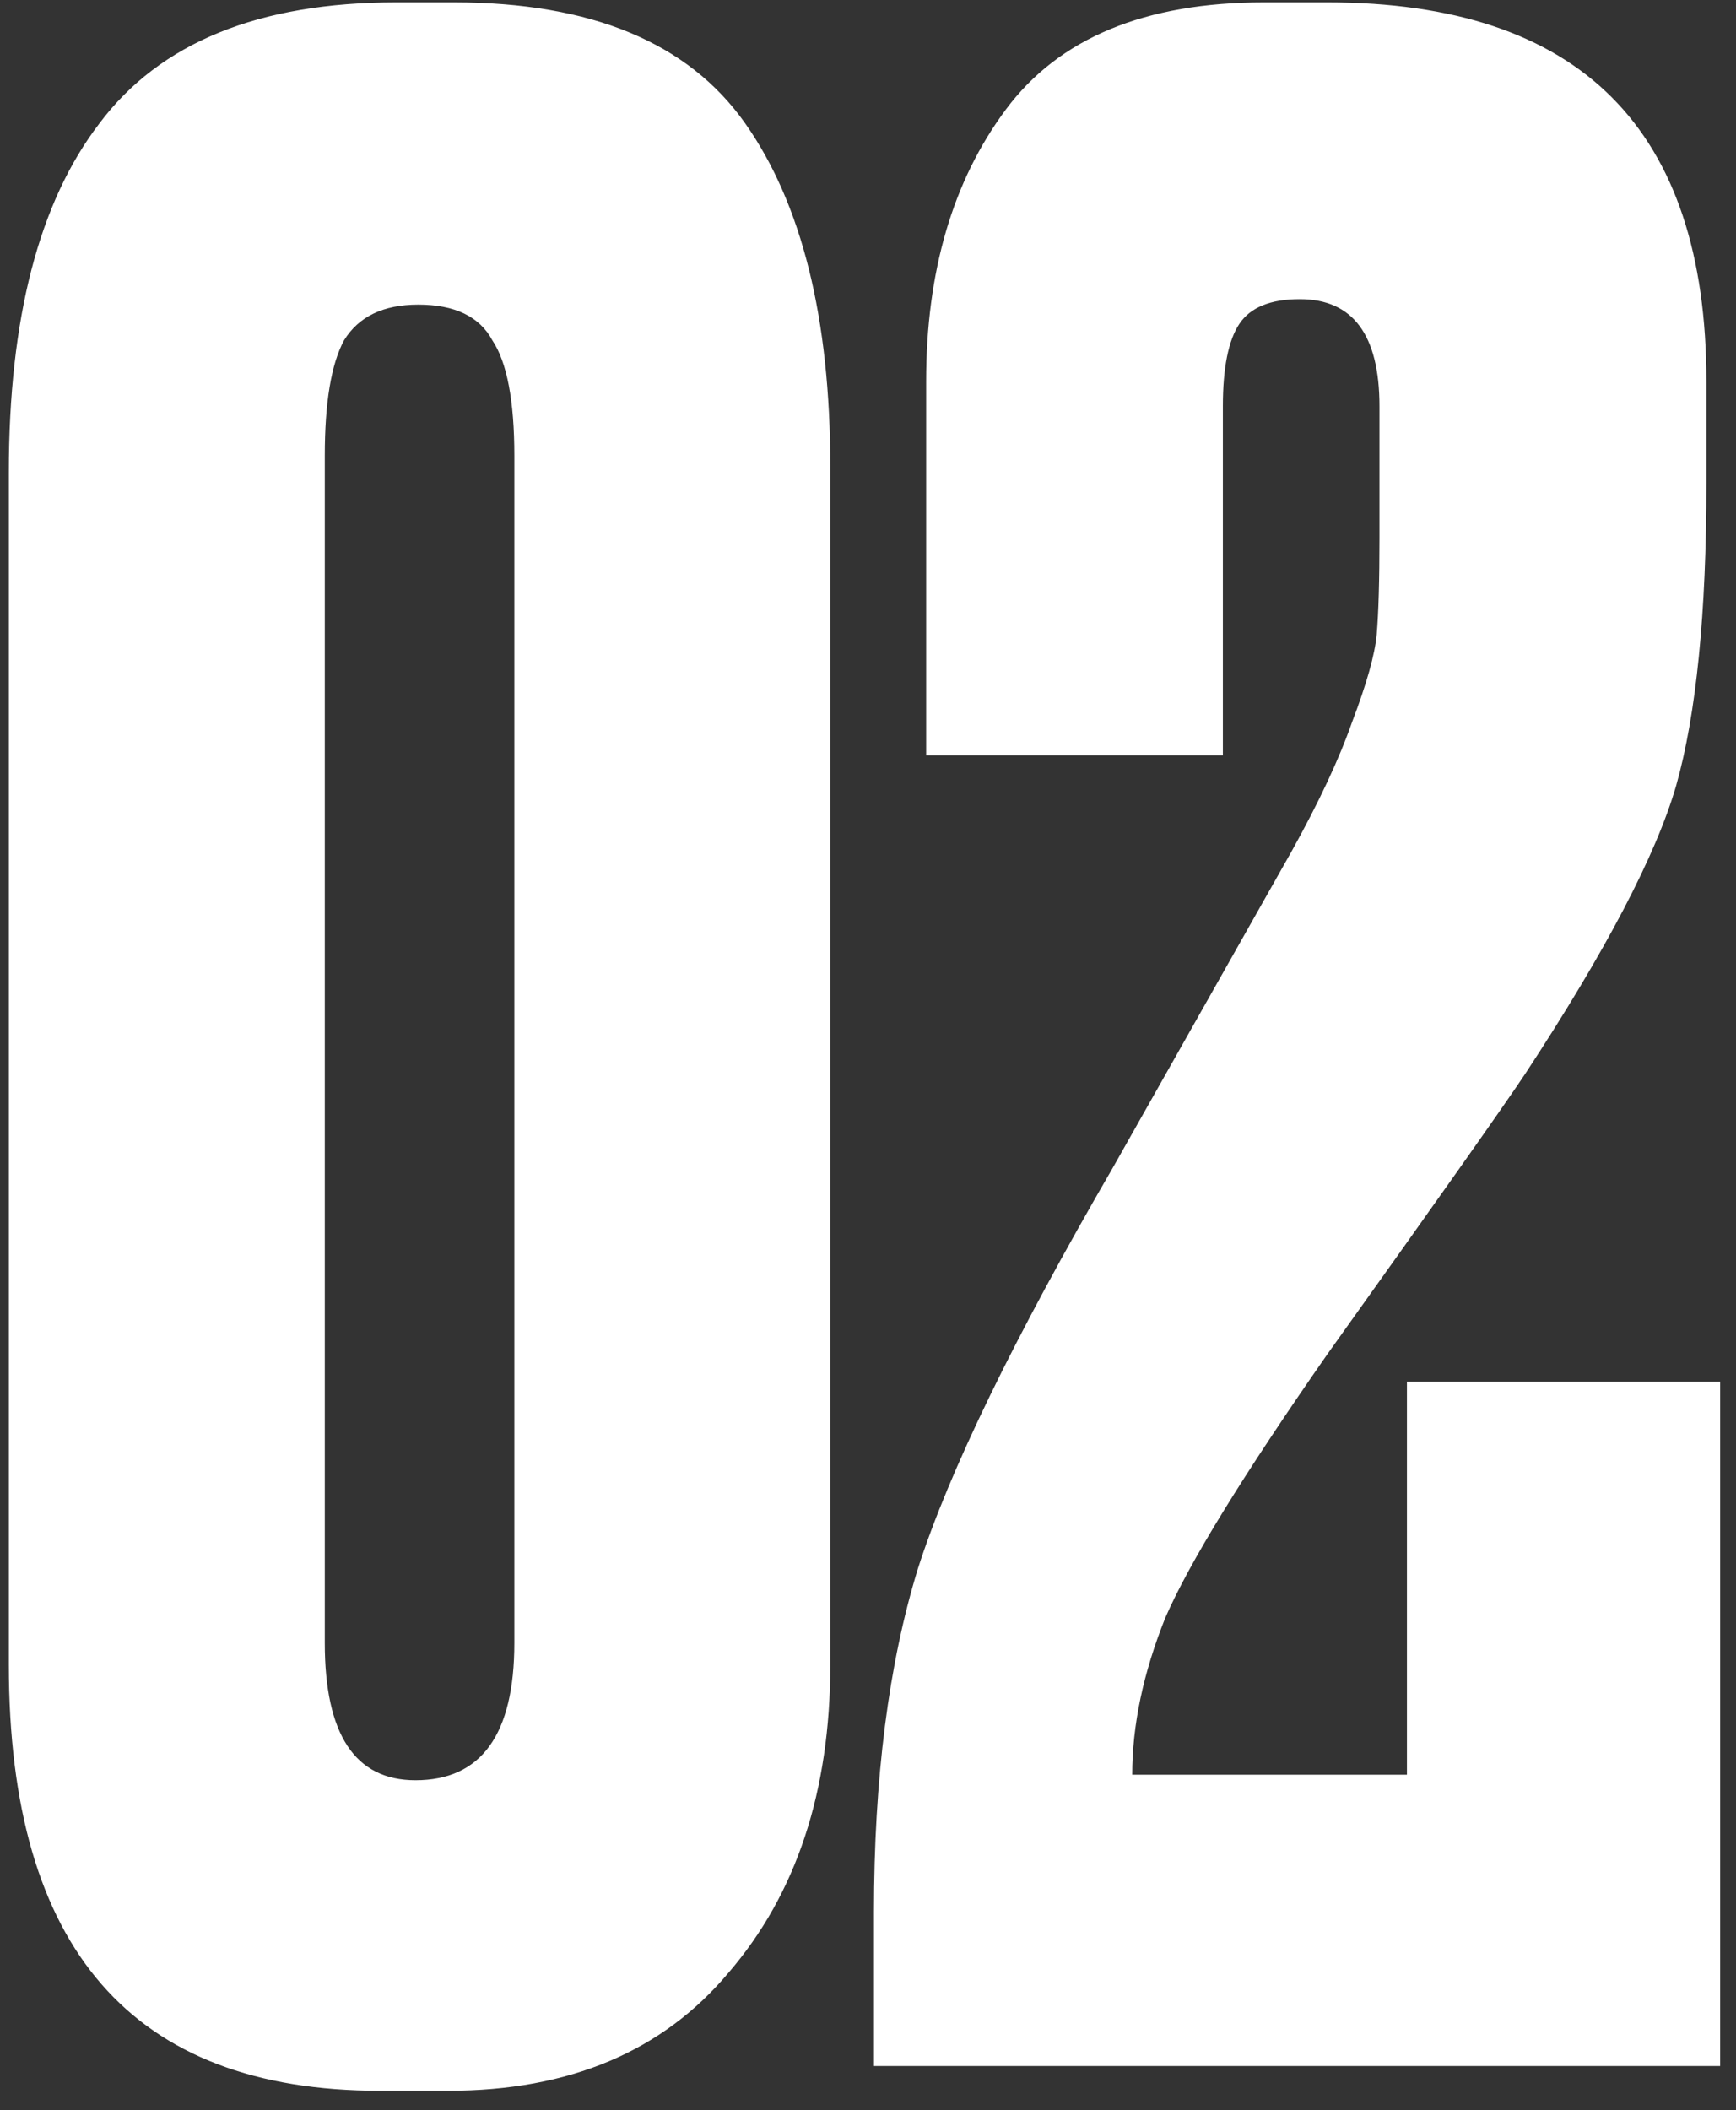 <?xml version="1.0" encoding="UTF-8"?> <svg xmlns="http://www.w3.org/2000/svg" width="79" height="96" viewBox="0 0 79 96" fill="none"><rect x="0" y="0" width="79" height="96" fill="#333333" stroke="none"/><path d="M37.784 21.236V75.746C37.784 81.498 36.242 86.165 33.158 89.749C30.157 93.333 25.907 95.125 20.406 95.125H17.28C6.028 95.125 0.402 88.666 0.402 75.746V21.486C0.402 14.485 1.777 9.192 4.528 5.608C7.278 1.941 11.779 0.107 18.03 0.107H20.656C26.907 0.107 31.324 1.941 33.908 5.608C36.492 9.275 37.784 14.485 37.784 21.236ZM23.406 74.746V20.736C23.406 18.235 23.073 16.485 22.406 15.485C21.823 14.401 20.697 13.86 19.03 13.86C17.447 13.86 16.322 14.401 15.655 15.485C15.071 16.568 14.78 18.319 14.78 20.736V74.746C14.78 78.914 16.155 80.998 18.905 80.998C21.906 80.998 23.406 78.914 23.406 74.746ZM59.149 13.61C57.816 13.61 56.899 13.985 56.399 14.735C55.899 15.485 55.649 16.735 55.649 18.485V34.364H42.146V17.36C42.146 12.359 43.355 8.233 45.772 4.983C48.189 1.732 52.106 0.107 57.524 0.107H60.4C71.902 0.107 77.653 5.858 77.653 17.36V21.986C77.653 27.904 77.195 32.488 76.278 35.739C75.361 38.906 73.069 43.282 69.401 48.866C68.401 50.367 65.401 54.617 60.4 61.619C56.566 67.12 54.107 71.121 53.023 73.621C52.023 76.122 51.523 78.497 51.523 80.747H64.025V62.869H78.278V94H39.771V86.999C39.771 80.914 40.437 75.705 41.771 71.371C43.188 66.953 46.147 60.869 50.648 53.117L58.774 38.739C60.025 36.489 60.941 34.53 61.525 32.863C62.192 31.113 62.567 29.779 62.65 28.863C62.733 27.862 62.775 26.404 62.775 24.487V18.485C62.775 15.235 61.566 13.61 59.149 13.61Z" fill="white"></path></svg> 